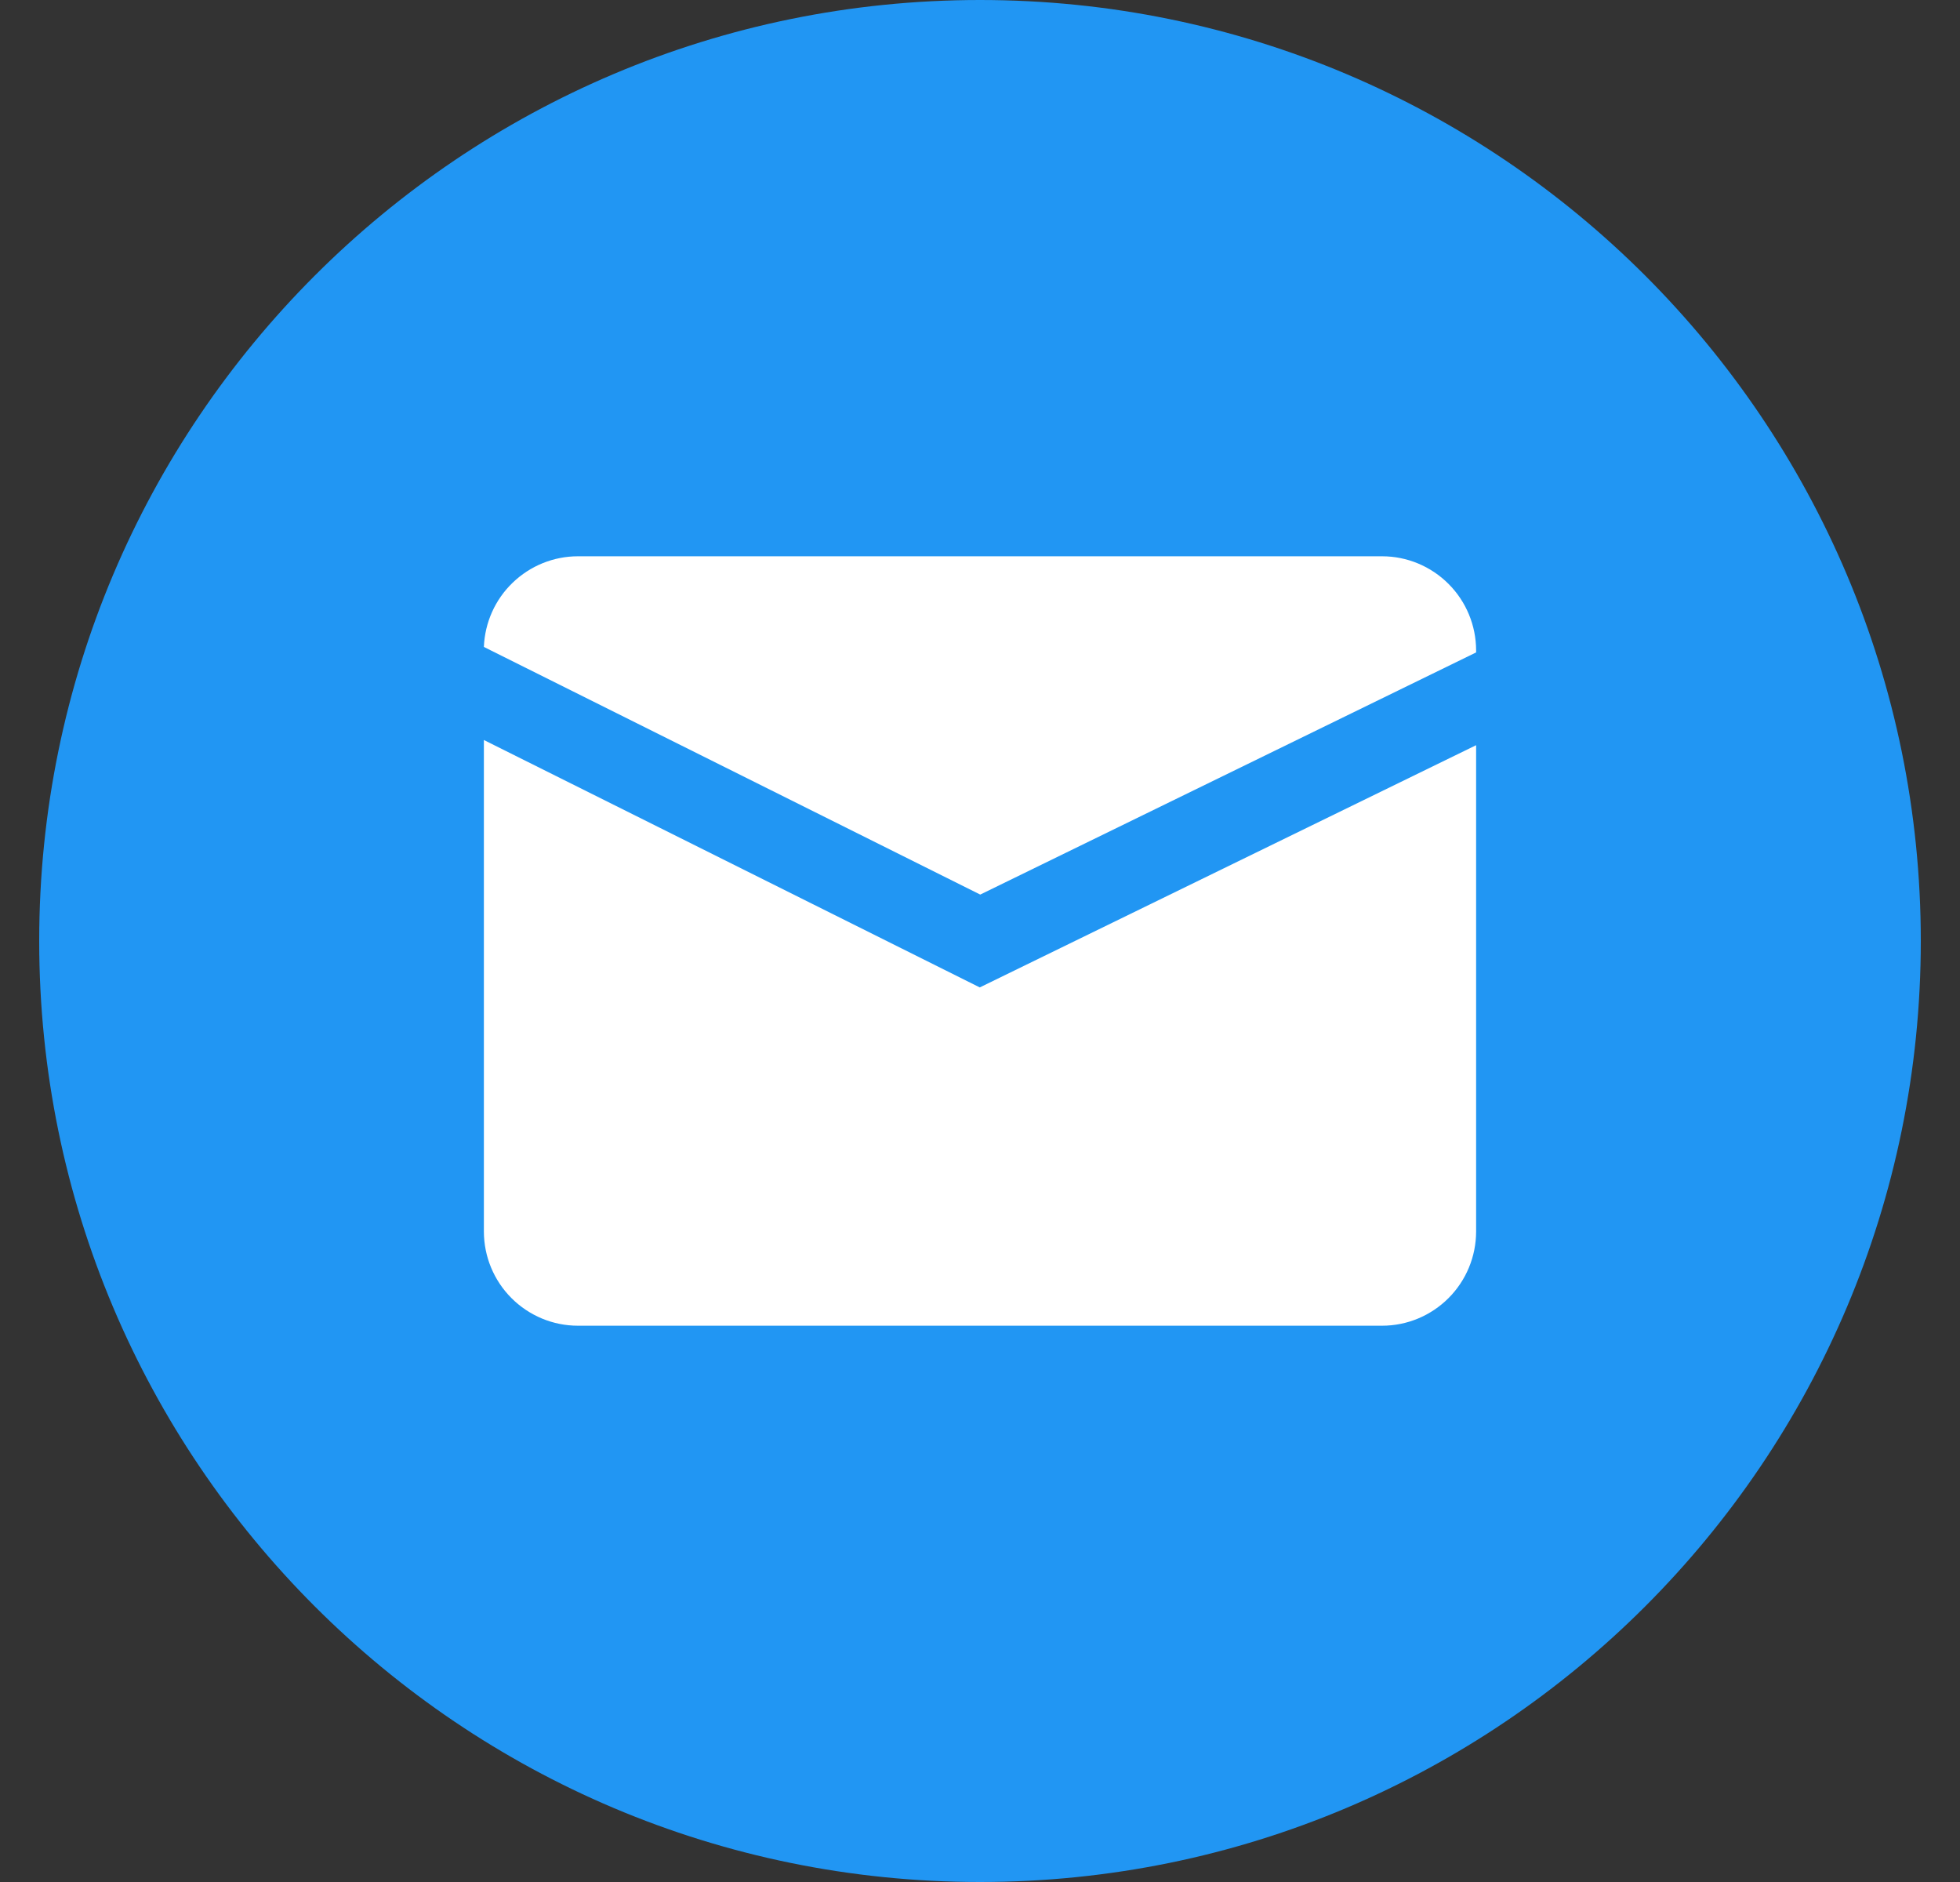 <svg width="25" height="24" viewBox="0 0 25 24" fill="none" xmlns="http://www.w3.org/2000/svg">
<rect x="0" y="0" width="25" height="24" fill="#333333" stroke="none"/>
<g id="fi_9068642" clip-path="url(#clip0_43194_41990)">
<g id="Layer 2">
<g id="01.mail">
<path id="background" d="M12.5 24C19.127 24 24.5 18.627 24.5 12C24.5 5.373 19.127 0 12.5 0C5.873 0 0.5 5.373 0.5 12C0.5 18.627 5.873 24 12.5 24Z" fill="#2196F3"/>
<g id="Group">
<path id="Vector" d="M12.497 12.592L6.172 9.437V15.707C6.173 16.025 6.299 16.329 6.524 16.554C6.749 16.779 7.054 16.906 7.371 16.906H17.629C17.947 16.906 18.251 16.779 18.476 16.554C18.701 16.329 18.827 16.025 18.828 15.707V9.503L12.497 12.592Z" fill="white"/>
<path id="Vector_2" d="M12.503 11.408L18.828 8.32V8.293C18.827 7.975 18.701 7.671 18.476 7.446C18.251 7.221 17.947 7.094 17.629 7.094H7.371C7.061 7.094 6.763 7.215 6.539 7.431C6.315 7.646 6.184 7.94 6.172 8.25L12.503 11.408Z" fill="white"/>
</g>
</g>
</g>
</g>
<defs>
<clipPath id="clip0_43194_41990">
<rect width="24" height="24" fill="white" transform="translate(0.5)"/>
</clipPath>
</defs>
</svg>
